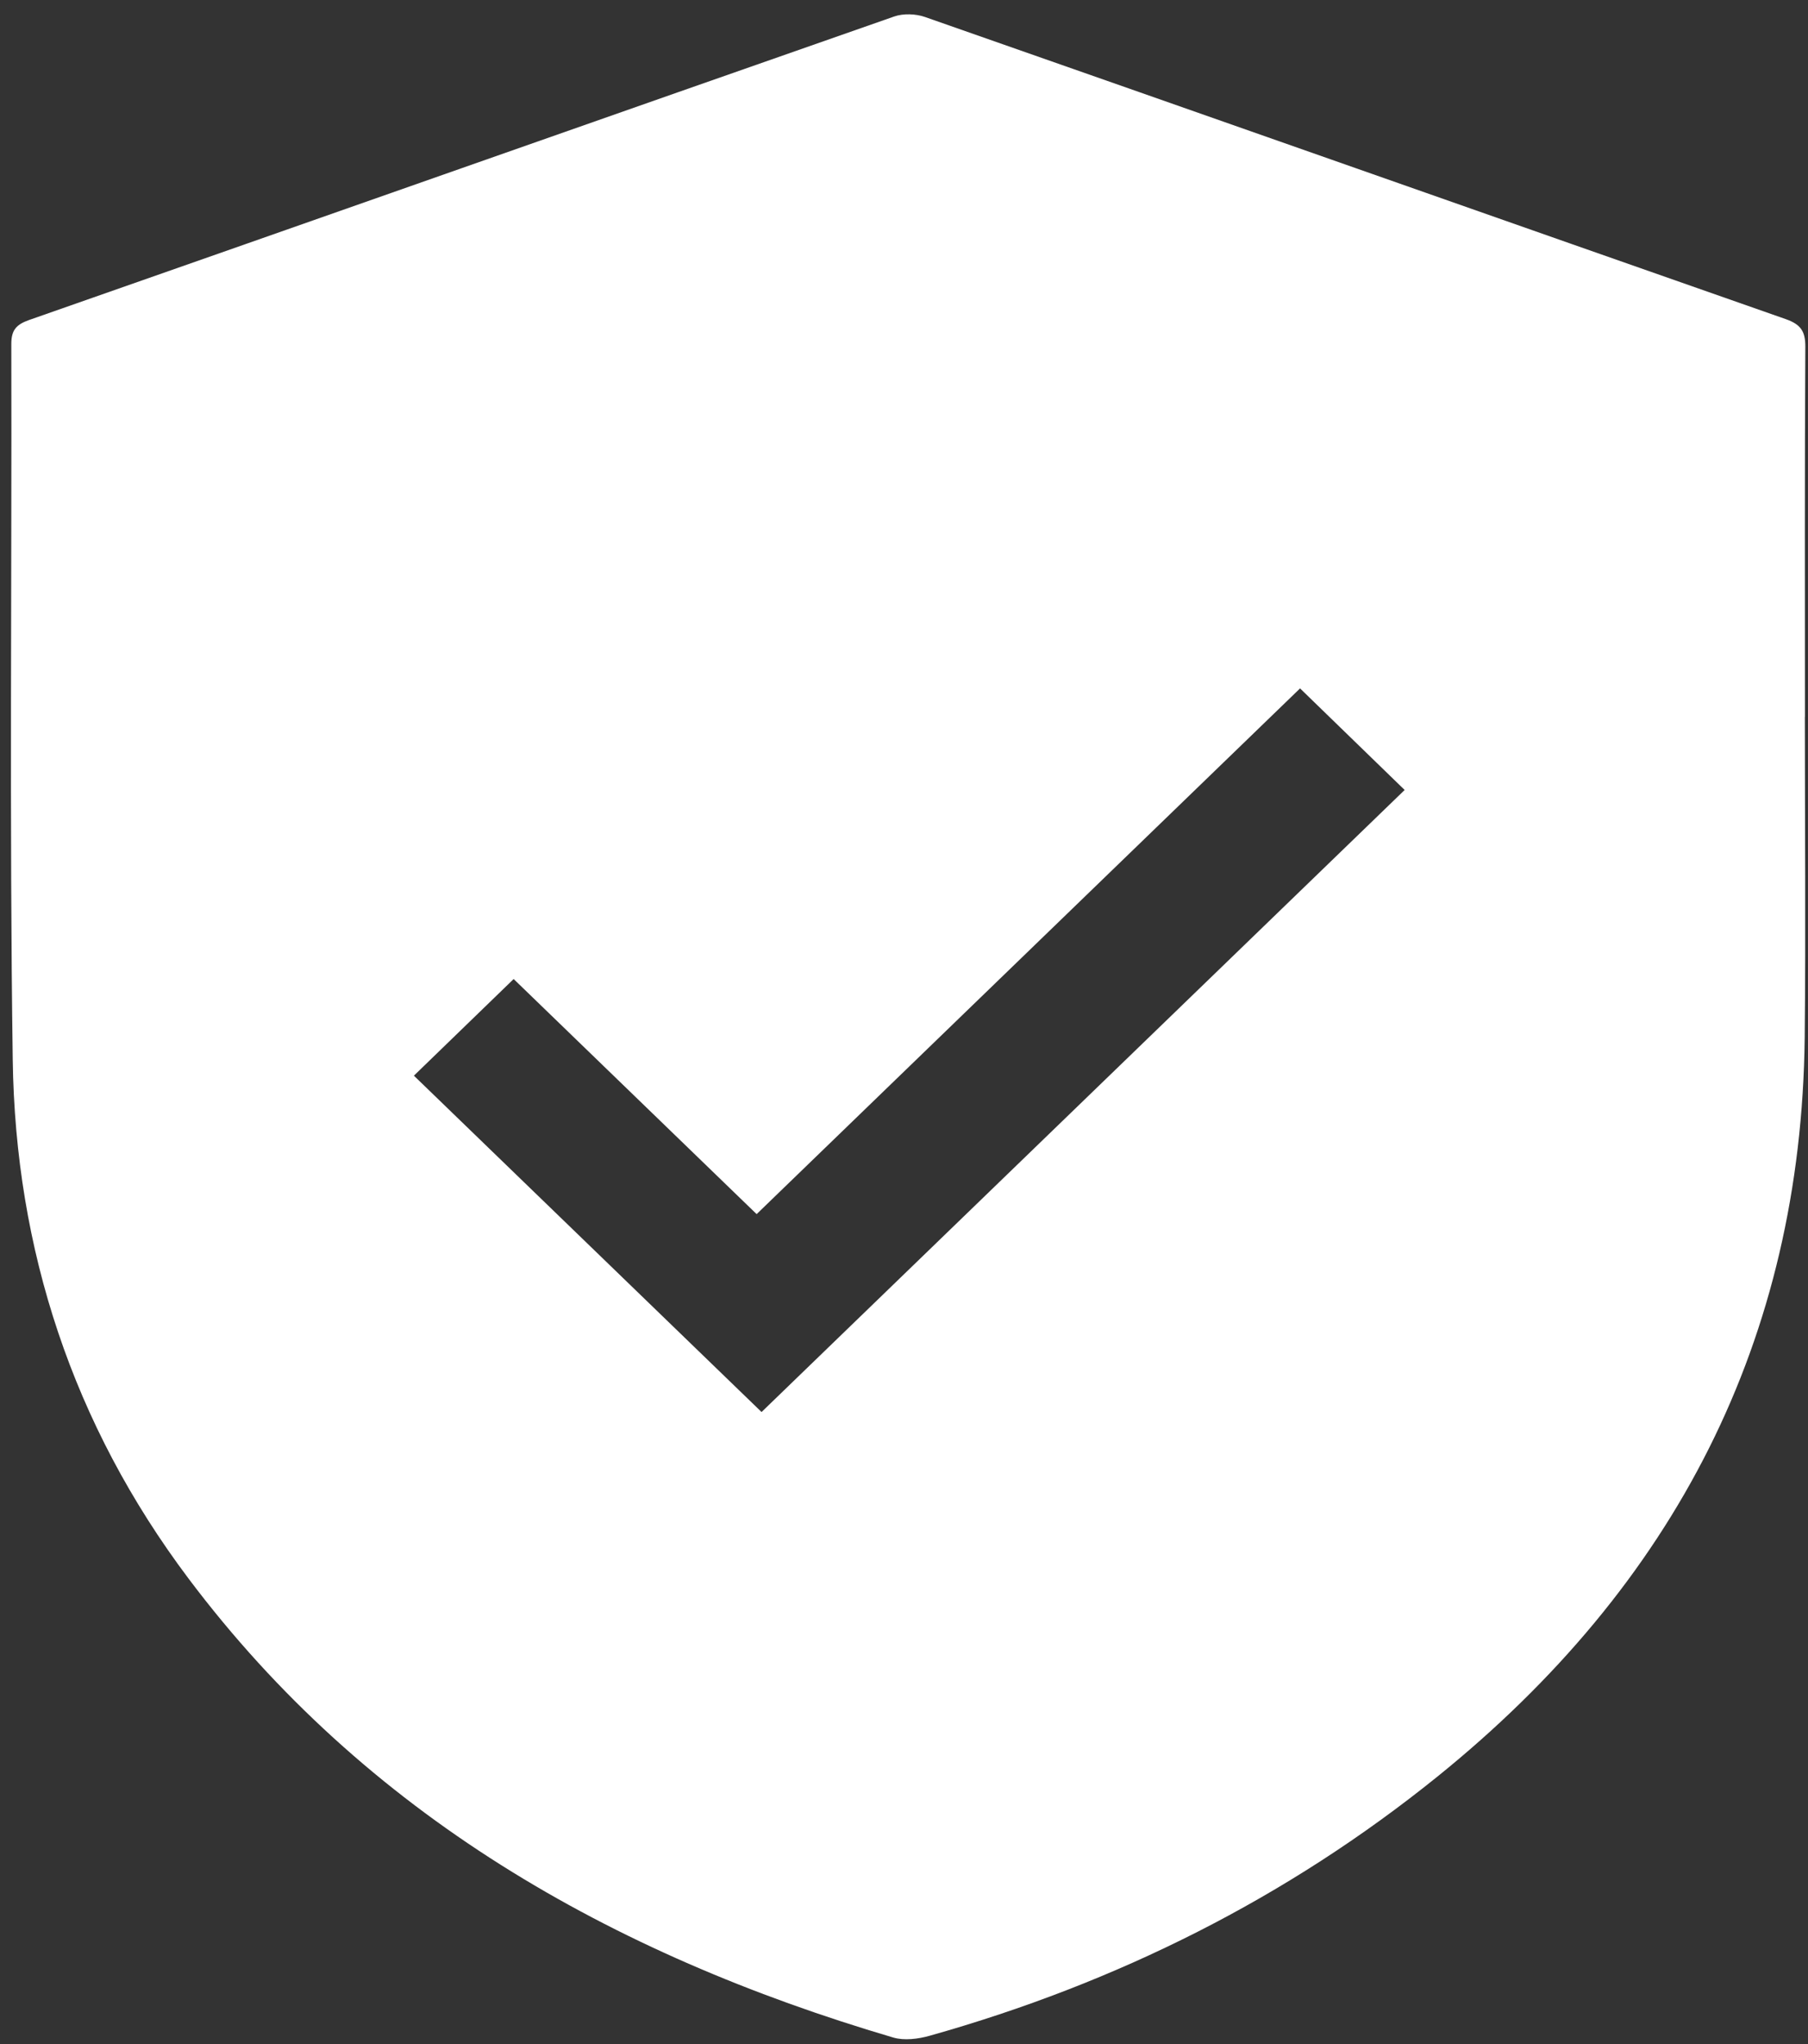 <svg width="69" height="78" viewBox="0 0 69 78" fill="none" xmlns="http://www.w3.org/2000/svg">
<rect x="0" y="0" width="69" height="78" fill="#333333" stroke="none"/>
<path d="M68.88 27.358C68.88 31.436 68.916 35.514 68.874 39.592C68.746 51.101 63.941 60.462 54.853 67.797C49.13 72.415 42.632 75.671 35.476 77.684C35.039 77.807 34.509 77.874 34.09 77.751C23.285 74.565 13.951 69.223 7.199 60.242C2.774 54.357 0.586 47.677 0.486 40.434C0.359 31.33 0.453 22.227 0.432 13.123C0.432 12.595 0.62 12.384 1.114 12.21C12.122 8.356 23.121 4.477 34.13 0.628C34.475 0.508 34.952 0.525 35.303 0.649C46.257 4.483 57.198 8.341 68.152 12.178C68.719 12.378 68.901 12.639 68.898 13.229C68.871 17.937 68.883 22.649 68.883 27.358H68.88ZM15.796 41.047C20.237 45.345 24.68 49.64 29.064 53.882C37.202 46.011 45.432 38.051 53.607 30.145C52.336 28.91 51.022 27.633 49.615 26.269C42.759 32.9 35.858 39.574 28.876 46.33C25.767 43.32 22.669 40.325 19.603 37.359C18.28 38.641 16.982 39.9 15.796 41.047Z" fill="white"/>
</svg>

